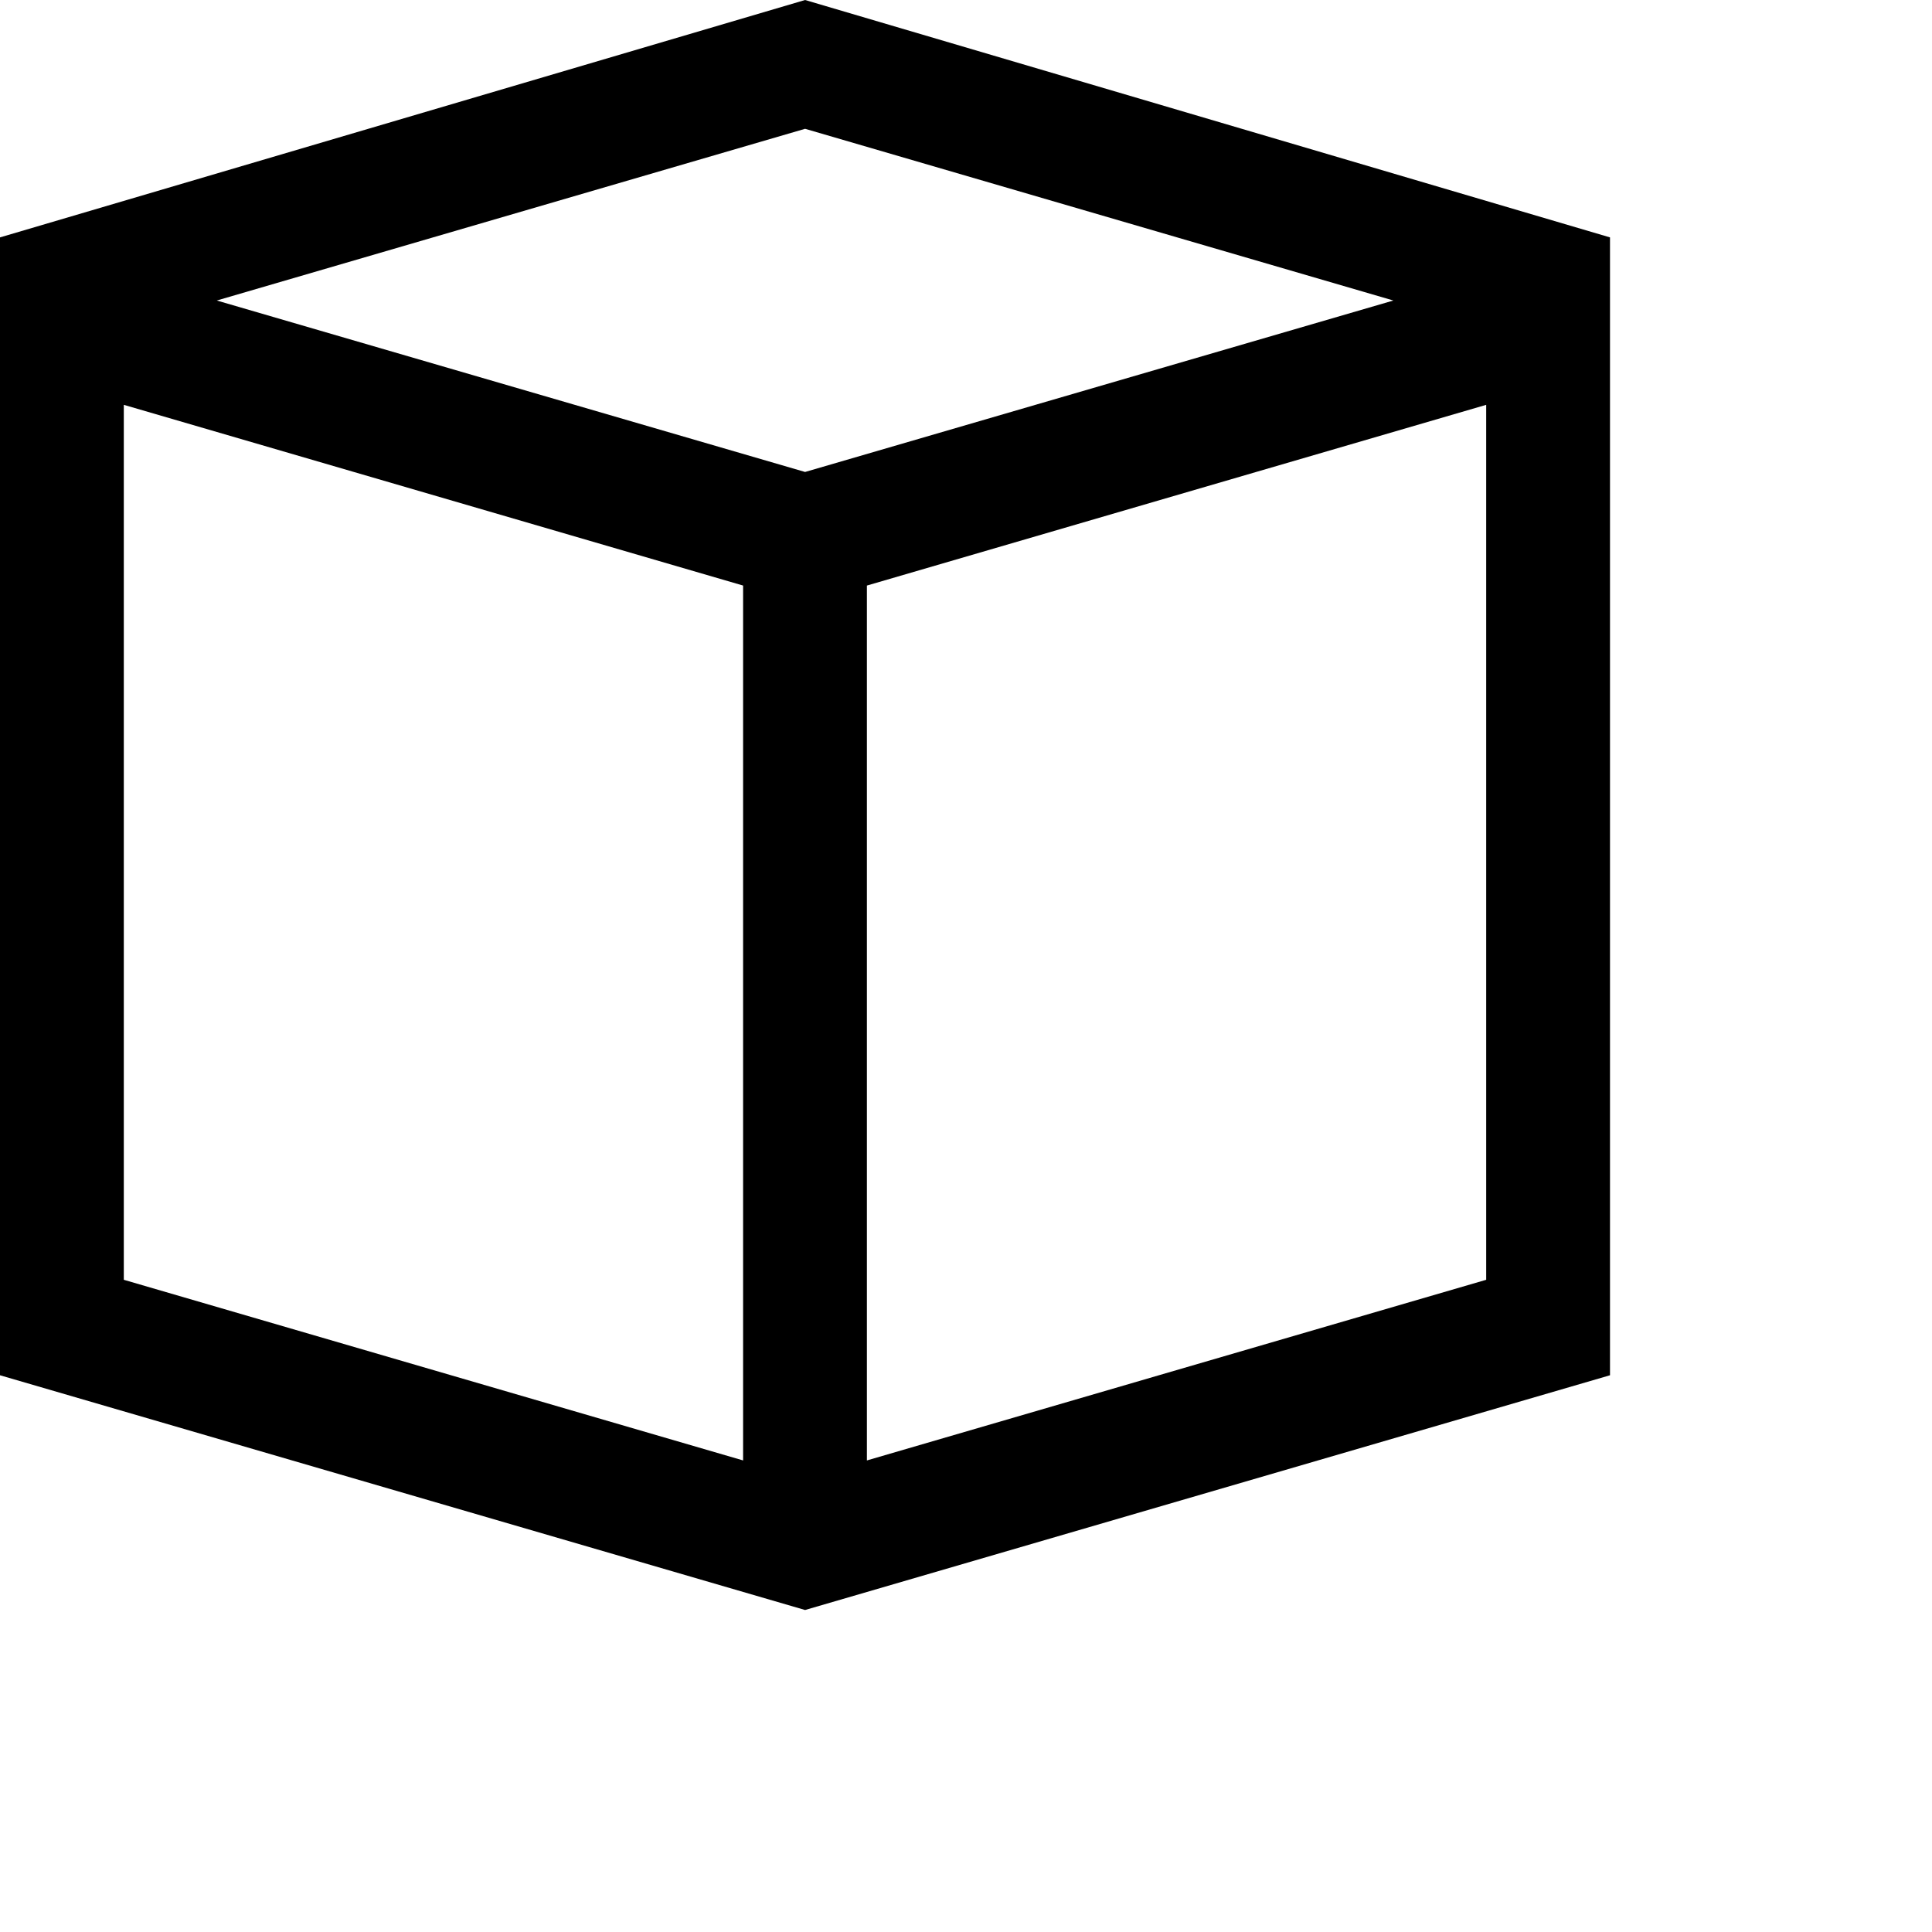<svg width="24" height="24" viewBox="0 0 24 24" xmlns="http://www.w3.org/2000/svg">
    <path fill-rule="evenodd" clip-rule="evenodd" d="M0 2.949L10.001 -0L20 2.949V17.084L10.001 20L0 17.084V2.949ZM10.001 1.6L2.693 3.733L10.001 5.863L17.309 3.733L10.001 1.6ZM10.769 18.142L18.462 15.898V5.029L10.769 7.274V18.142ZM9.231 18.142L1.538 15.898V5.029L9.231 7.274V18.142Z"/>
</svg>
